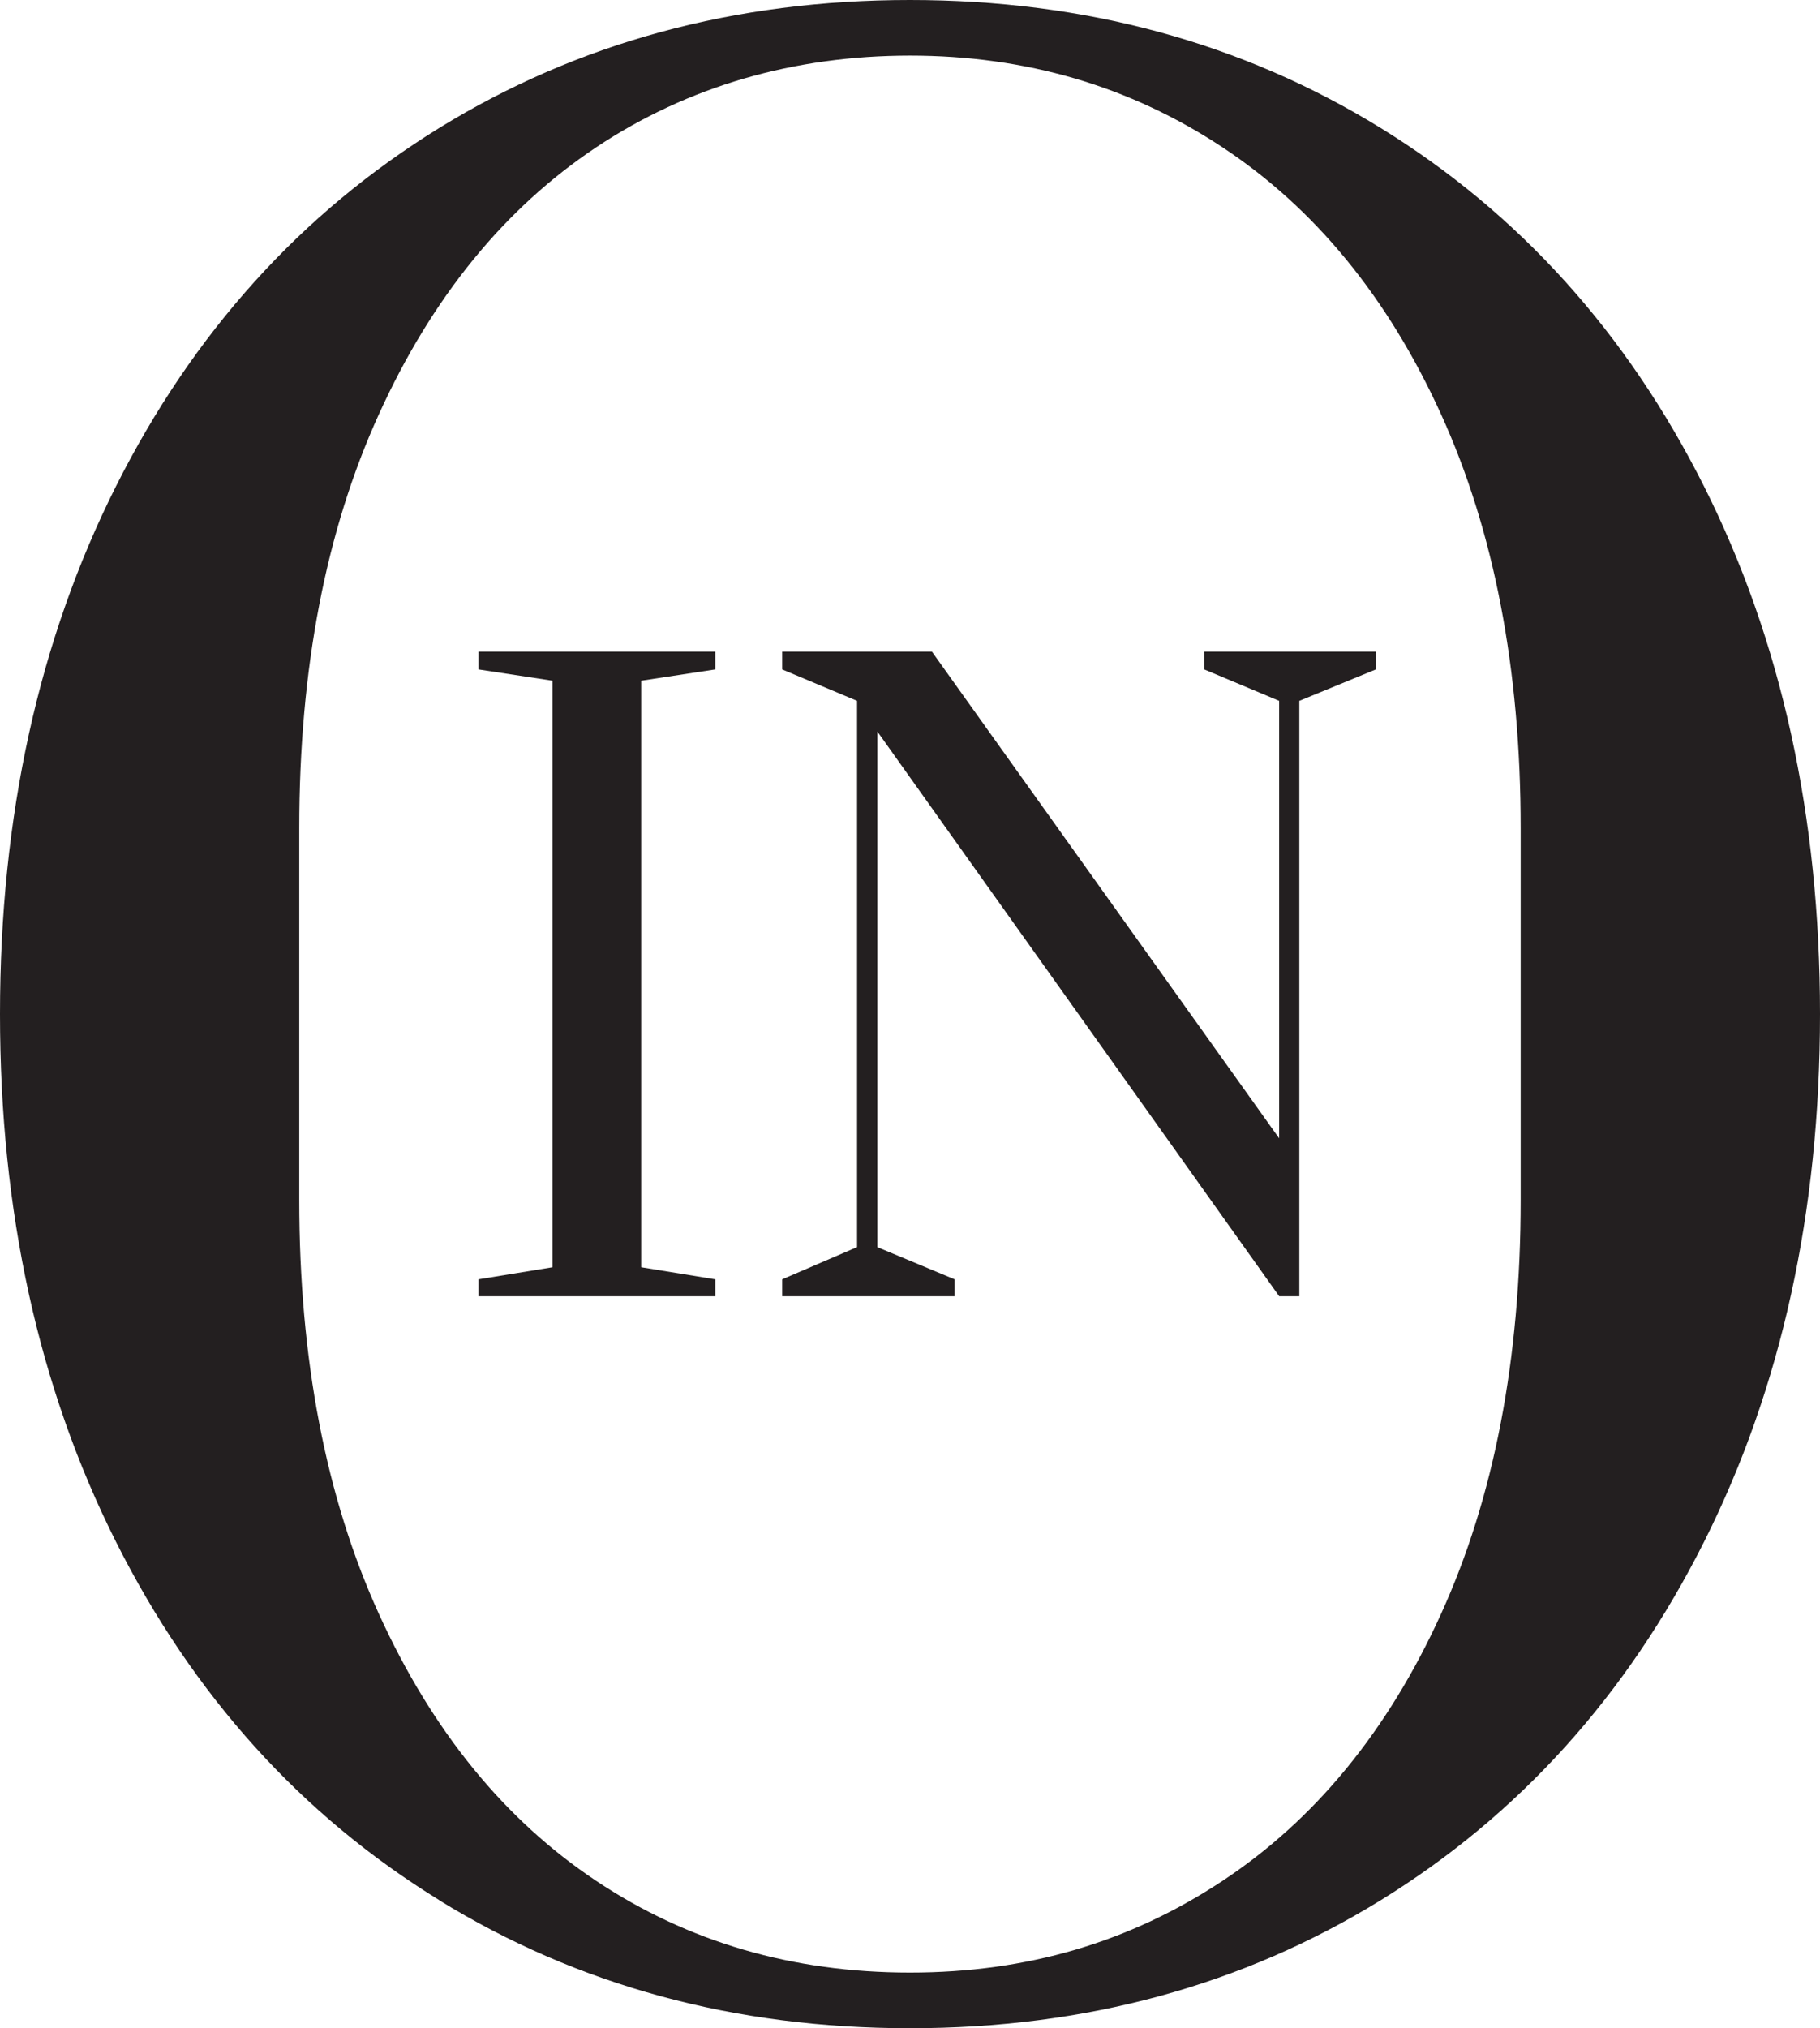 <svg xmlns="http://www.w3.org/2000/svg" id="Layer_2" viewBox="0 0 251.47 280.17"><defs><style>.cls-1{fill:#231f20;}</style></defs><g id="Layer_2-2"><g id="Layer_1-2"><path class="cls-1" d="M66.11,179.06v-2.34l10.24-1.67v-81.02l-10.24-1.56v-2.45h32.72v2.45l-10.24,1.56v81.02l10.24,1.67v2.34h-32.72Z"></path><path class="cls-1" d="M108.07,179.06v-2.34l10.35-4.45v-75.46l-10.35-4.34v-2.45h20.7l47.97,67.22v-60.43l-10.35-4.34v-2.45h23.71v2.45l-10.57,4.34v82.25h-2.78l-55.53-78.02v71.23l10.68,4.45v2.34h-23.83Z"></path><path class="cls-1" d="M60.7,262.48c-19.13-11.78-34.02-28.29-44.69-49.53C5.34,191.72,0,167.42,0,140.08s5.34-51.64,16.01-72.88c10.67-21.23,25.57-37.74,44.69-49.53C79.82,5.9,101.5,0,125.73,0s45.91,5.9,65.04,17.68c19.12,11.79,34.02,28.3,44.69,49.53,10.67,21.24,16.01,45.53,16.01,72.88s-5.34,51.64-16.01,72.87-25.57,37.74-44.69,49.53c-19.13,11.78-40.8,17.68-65.04,17.68s-45.91-5.9-65.04-17.68h0ZM168.92,259.81c12.78-8.45,22.85-20.73,30.18-36.85,7.34-16.12,11.01-35.18,11.01-57.2v-51.36c0-22.01-3.67-41.07-11.01-57.2-7.34-16.12-17.4-28.4-30.18-36.85-12.79-8.45-27.18-12.67-43.19-12.67s-30.68,4.23-43.36,12.67c-12.67,8.45-22.68,20.73-30.01,36.85-7.34,16.12-11.01,35.18-11.01,57.2v51.36c0,22.01,3.67,41.08,11.01,57.2,7.34,16.12,17.34,28.41,30.01,36.85,12.67,8.45,27.13,12.67,43.36,12.67s30.4-4.22,43.19-12.67h0Z"></path></g></g></svg>